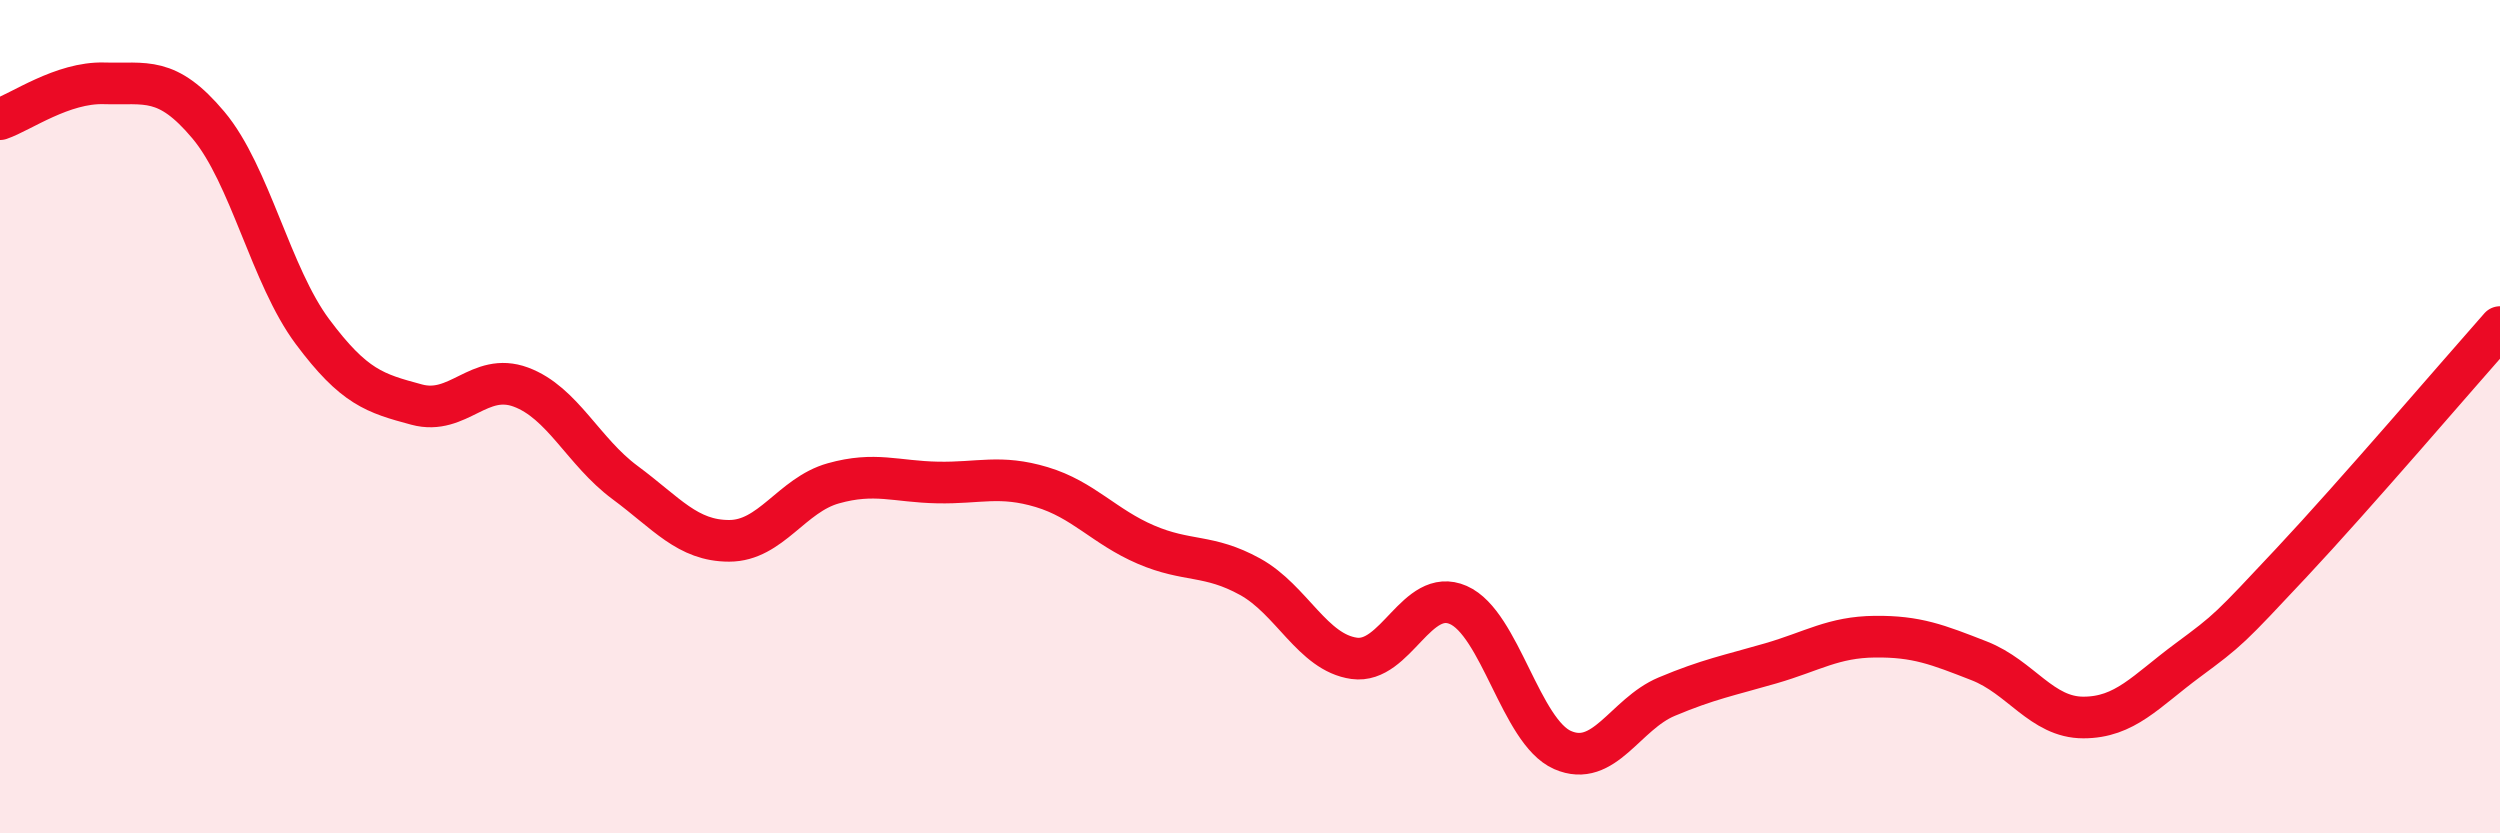 
    <svg width="60" height="20" viewBox="0 0 60 20" xmlns="http://www.w3.org/2000/svg">
      <path
        d="M 0,2.86 C 0.5,2.69 1.5,1.97 2.5,2 C 3.5,2.03 4,1.81 5,3 C 6,4.19 6.5,6.62 7.5,7.96 C 8.5,9.3 9,9.44 10,9.71 C 11,9.98 11.5,8.92 12.5,9.29 C 13.5,9.66 14,10.84 15,11.58 C 16,12.32 16.5,12.98 17.5,12.98 C 18.5,12.98 19,11.88 20,11.6 C 21,11.32 21.5,11.56 22.5,11.58 C 23.5,11.6 24,11.39 25,11.69 C 26,11.99 26.5,12.64 27.5,13.07 C 28.5,13.5 29,13.29 30,13.84 C 31,14.39 31.5,15.66 32.5,15.8 C 33.5,15.94 34,14.08 35,14.52 C 36,14.96 36.5,17.56 37.5,18 C 38.5,18.44 39,17.14 40,16.72 C 41,16.3 41.5,16.21 42.5,15.92 C 43.5,15.63 44,15.29 45,15.28 C 46,15.27 46.5,15.47 47.5,15.86 C 48.5,16.25 49,17.22 50,17.22 C 51,17.22 51.5,16.59 52.5,15.85 C 53.5,15.11 53.5,15.1 55,13.5 C 56.5,11.9 59,8.98 60,7.85L60 20L0 20Z"
        fill="#EB0A25"
        opacity="0.1"
        stroke-linecap="round"
        stroke-linejoin="round"
      />
      <path
        d="M 0,2.86 C 0.5,2.69 1.5,1.97 2.5,2 C 3.5,2.03 4,1.81 5,3 C 6,4.19 6.5,6.62 7.5,7.96 C 8.5,9.3 9,9.44 10,9.71 C 11,9.98 11.5,8.92 12.5,9.29 C 13.5,9.66 14,10.84 15,11.58 C 16,12.32 16.5,12.98 17.5,12.98 C 18.5,12.98 19,11.88 20,11.6 C 21,11.32 21.5,11.56 22.5,11.58 C 23.5,11.6 24,11.39 25,11.69 C 26,11.99 26.5,12.64 27.5,13.07 C 28.5,13.5 29,13.29 30,13.84 C 31,14.39 31.5,15.66 32.5,15.8 C 33.5,15.94 34,14.08 35,14.52 C 36,14.96 36.5,17.56 37.5,18 C 38.5,18.44 39,17.14 40,16.72 C 41,16.3 41.5,16.21 42.5,15.92 C 43.5,15.63 44,15.29 45,15.28 C 46,15.27 46.5,15.47 47.5,15.86 C 48.5,16.25 49,17.22 50,17.22 C 51,17.22 51.5,16.59 52.5,15.85 C 53.5,15.11 53.5,15.1 55,13.5 C 56.5,11.9 59,8.98 60,7.85"
        stroke="#EB0A25"
        stroke-width="1"
        fill="none"
        stroke-linecap="round"
        stroke-linejoin="round"
      />
    </svg>
  